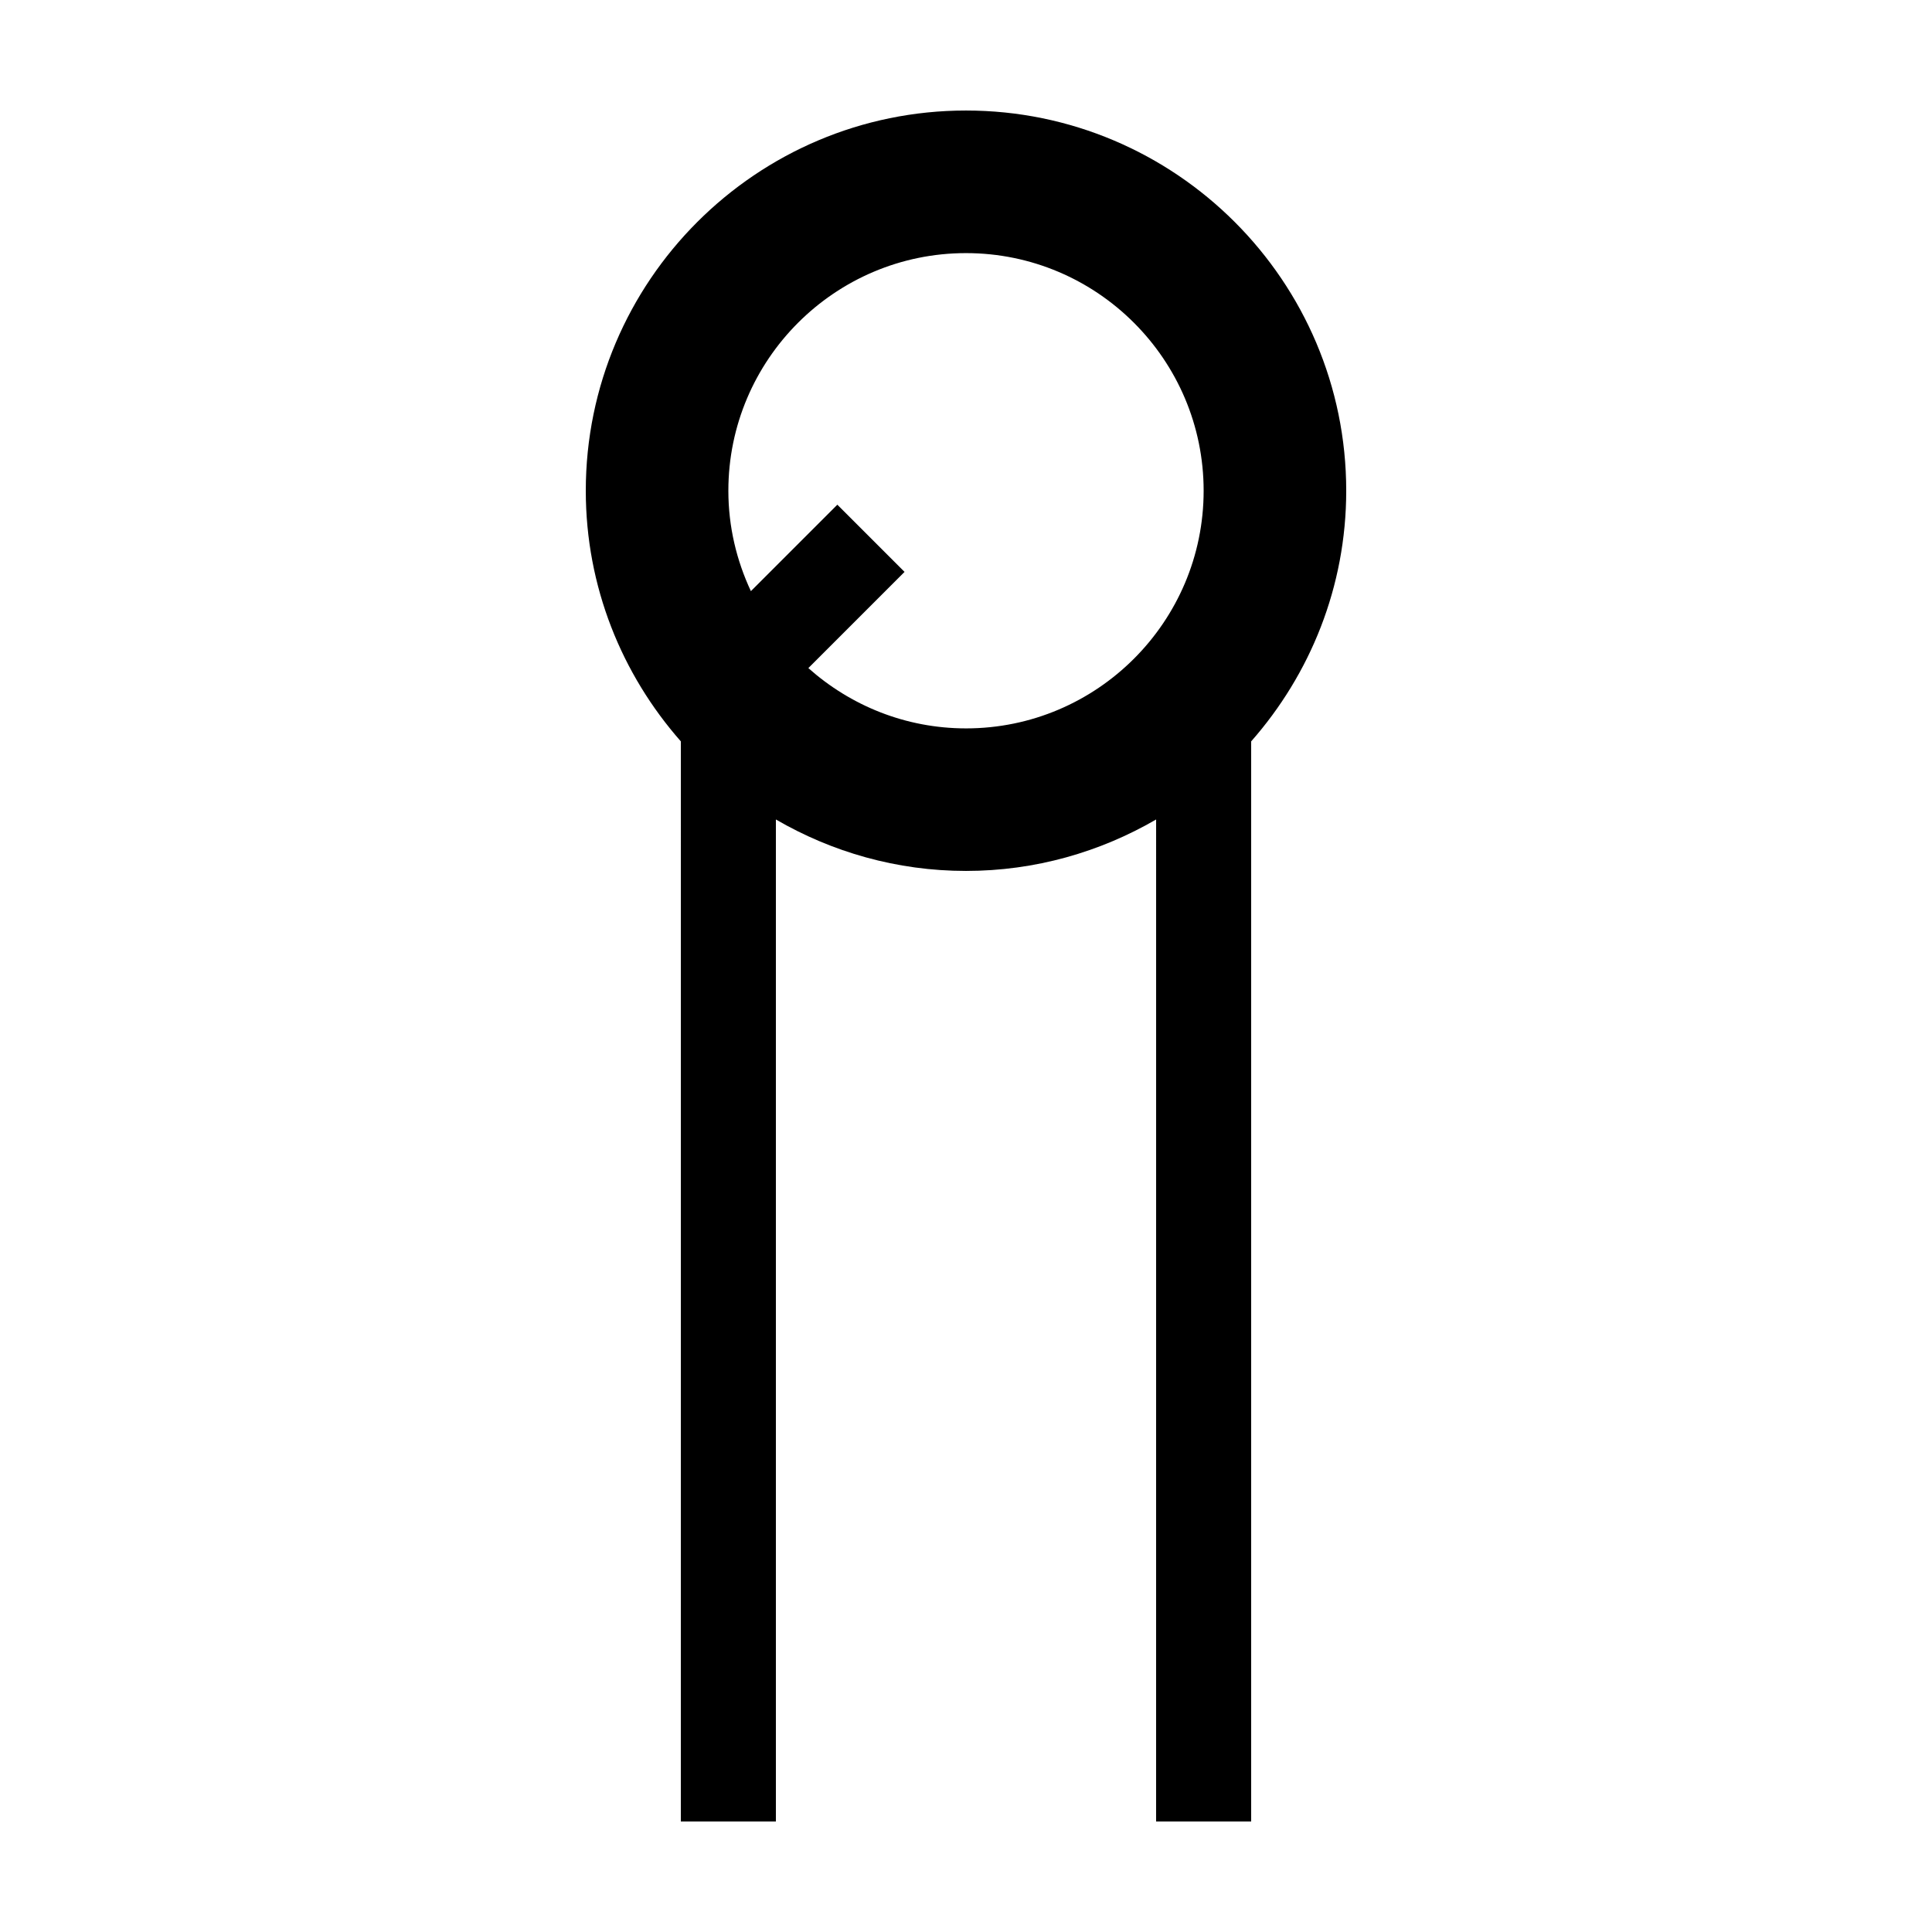 <?xml version="1.0" encoding="UTF-8"?>
<!-- Uploaded to: SVG Repo, www.svgrepo.com, Generator: SVG Repo Mixer Tools -->
<svg fill="#000000" width="800px" height="800px" version="1.1" viewBox="144 144 512 512" xmlns="http://www.w3.org/2000/svg">
 <path d="m400 173.29c-55.559 0-100.76 45.203-100.76 100.76 0 25.457 9.562 48.668 25.191 66.422l-0.004 286.24h25.191v-265.54c14.844 8.613 32.016 13.633 50.383 13.633 18.363 0 35.539-5.019 50.383-13.633l-0.004 265.54h25.191v-286.24c15.629-17.754 25.191-40.969 25.191-66.422 0-55.562-45.203-100.76-100.76-100.76zm0 163.74c-16.035 0-30.648-6.074-41.777-15.98l25.492-25.492-17.809-17.809-22.91 22.91c-3.793-8.102-5.973-17.094-5.973-26.605 0-34.727 28.25-62.977 62.977-62.977s62.977 28.25 62.977 62.977-28.25 62.977-62.977 62.977z"/>
</svg>